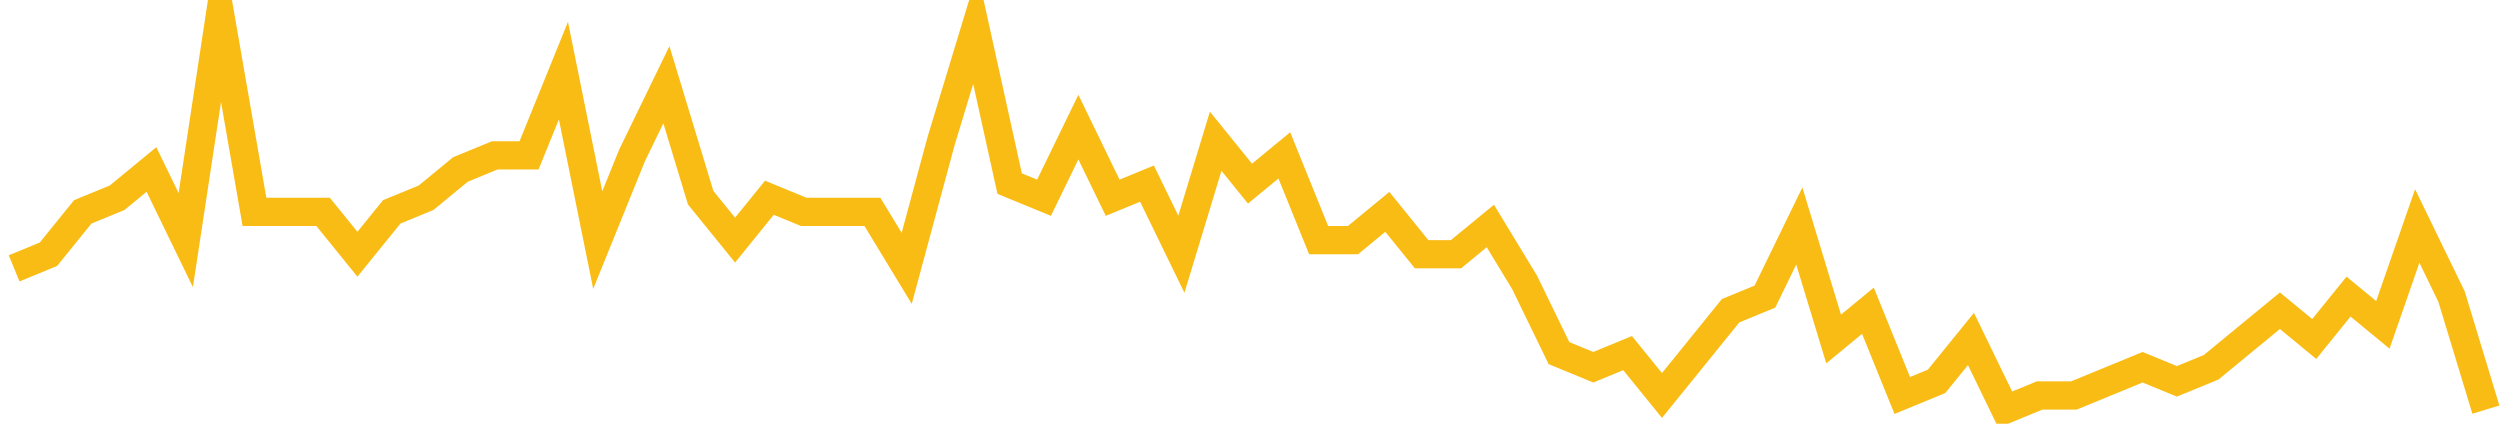 <?xml version="1.0" encoding="UTF-8"?>
<svg xmlns="http://www.w3.org/2000/svg" xmlns:xlink="http://www.w3.org/1999/xlink" width="177pt" height="30pt" viewBox="0 0 177 30" version="1.1">
<g id="surface13384321">
<path style="fill:none;stroke-width:2;stroke-linecap:butt;stroke-linejoin:miter;stroke:rgb(97.647%,73.725%,8.235%);stroke-opacity:1;stroke-miterlimit:10;" d="M 1 19 L 3.43 18 L 5.859 15 L 8.293 14 L 10.723 12 L 13.152 17 L 15.582 1 L 18.016 15 L 22.875 15 L 25.305 18 L 27.734 15 L 30.168 14 L 32.598 12 L 35.027 11 L 37.457 11 L 39.891 5 L 42.32 17 L 44.75 11 L 47.18 6 L 49.609 14 L 52.043 17 L 54.473 14 L 56.902 15 L 61.766 15 L 64.195 19 L 66.625 10 L 69.055 2 L 71.484 13 L 73.918 14 L 76.348 9 L 78.777 14 L 81.207 13 L 83.641 18 L 86.07 10 L 88.5 13 L 90.93 11 L 93.359 17 L 95.793 17 L 98.223 15 L 100.652 18 L 103.082 18 L 105.516 16 L 107.945 20 L 110.375 25 L 112.805 26 L 115.234 25 L 117.668 28 L 122.527 22 L 124.957 21 L 127.391 16 L 129.82 24 L 132.25 22 L 134.68 28 L 137.109 27 L 139.543 24 L 141.973 29 L 144.402 28 L 146.832 28 L 149.266 27 L 151.695 26 L 154.125 27 L 156.555 26 L 158.984 24 L 161.418 22 L 163.848 24 L 166.277 21 L 168.707 23 L 171.141 16 L 173.57 21 L 176 29 "/>
</g>
</svg>
